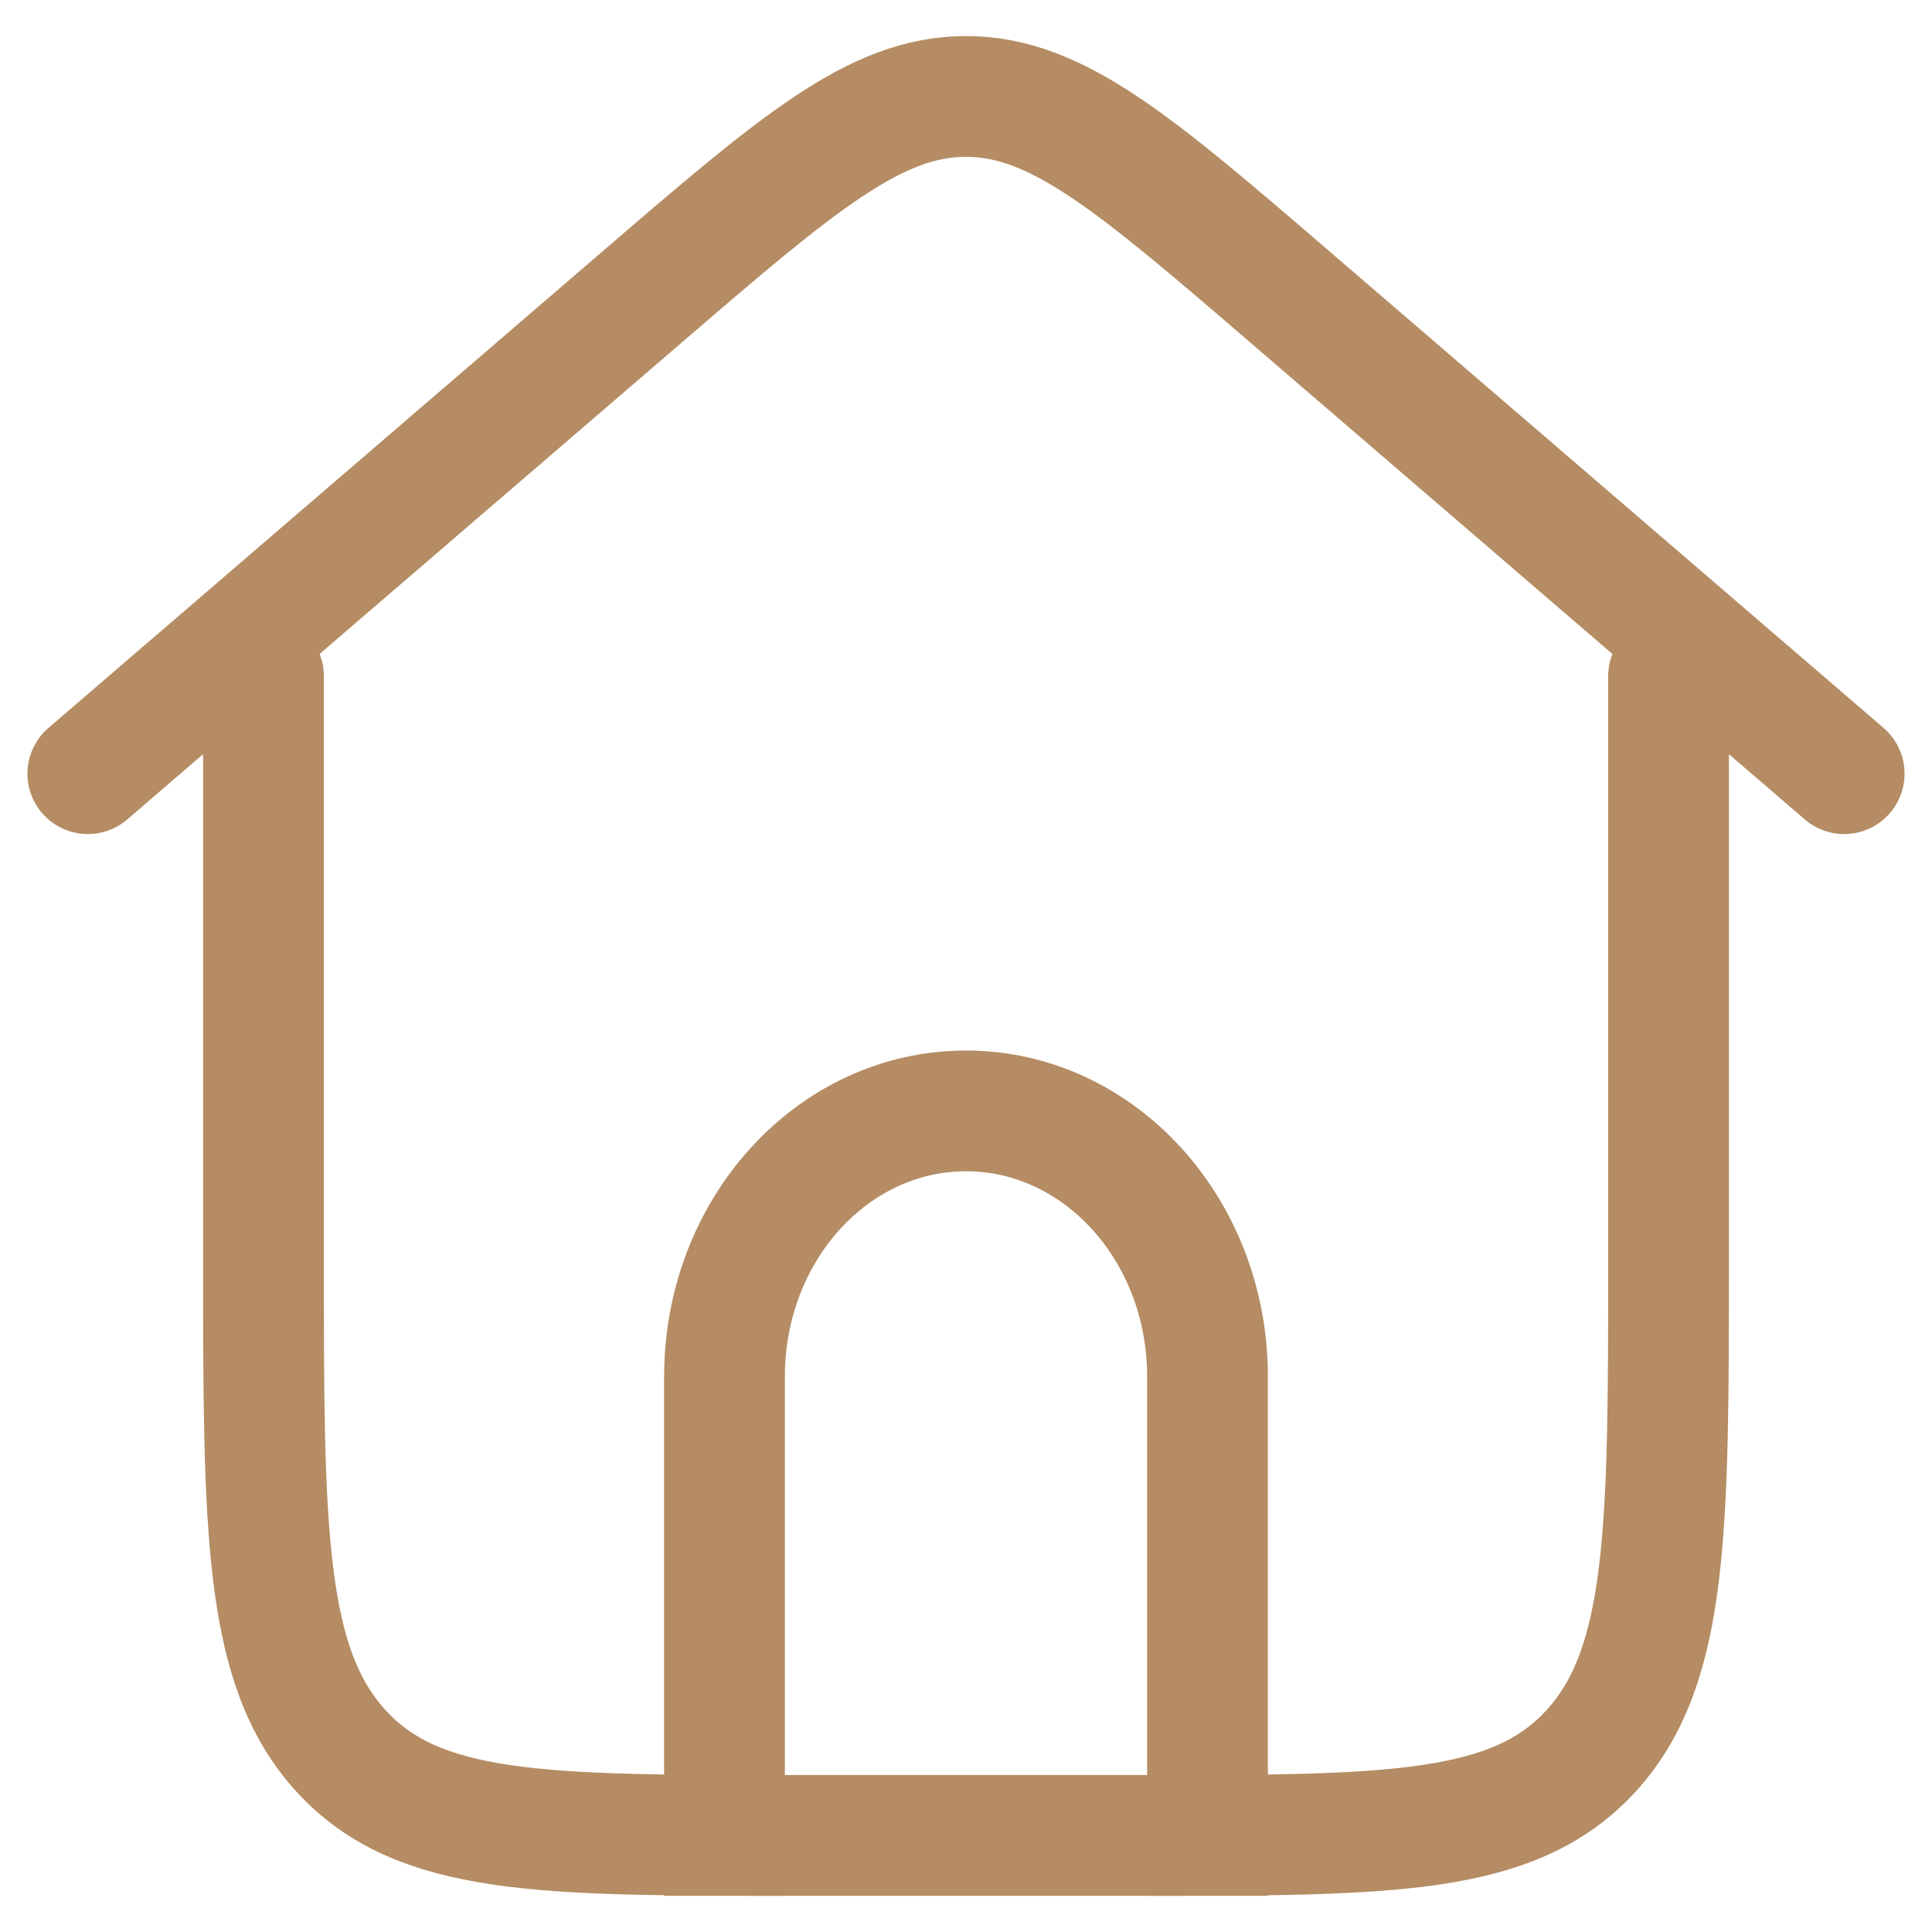 <svg width="48" height="48" viewBox="0 0 48 48" fill="none" xmlns="http://www.w3.org/2000/svg">
<g clip-path="url(#clip0_790_45656)">
<path d="M41.455 16.8V31.2C41.455 37.988 41.455 41.382 39.538 43.491C37.62 45.6 34.535 45.6 28.364 45.6H19.636C13.465 45.6 10.38 45.6 8.463 43.491C6.546 41.382 6.546 37.988 6.546 31.2V16.8" stroke="#B58C63" stroke-width="3" stroke-linecap="round" stroke-linejoin="round"/>
<path d="M30 45.6V34.2C30 30.555 27.314 27.6 24 27.6C20.686 27.6 18 30.555 18 34.2V45.6" stroke="#B58C63" stroke-width="3" stroke-linecap="square"/>
<path d="M2.182 19.222L15.937 7.392C19.809 4.061 21.745 2.396 24 2.396C26.255 2.396 28.191 4.061 32.064 7.392L45.818 19.222" stroke="#B58C63" stroke-width="3" stroke-linecap="round" stroke-linejoin="round"/>
</g>
<defs>
<clipPath id="clip0_790_45656">
<rect width="48" height="48" fill="white"/>
</clipPath>
</defs>
</svg>

